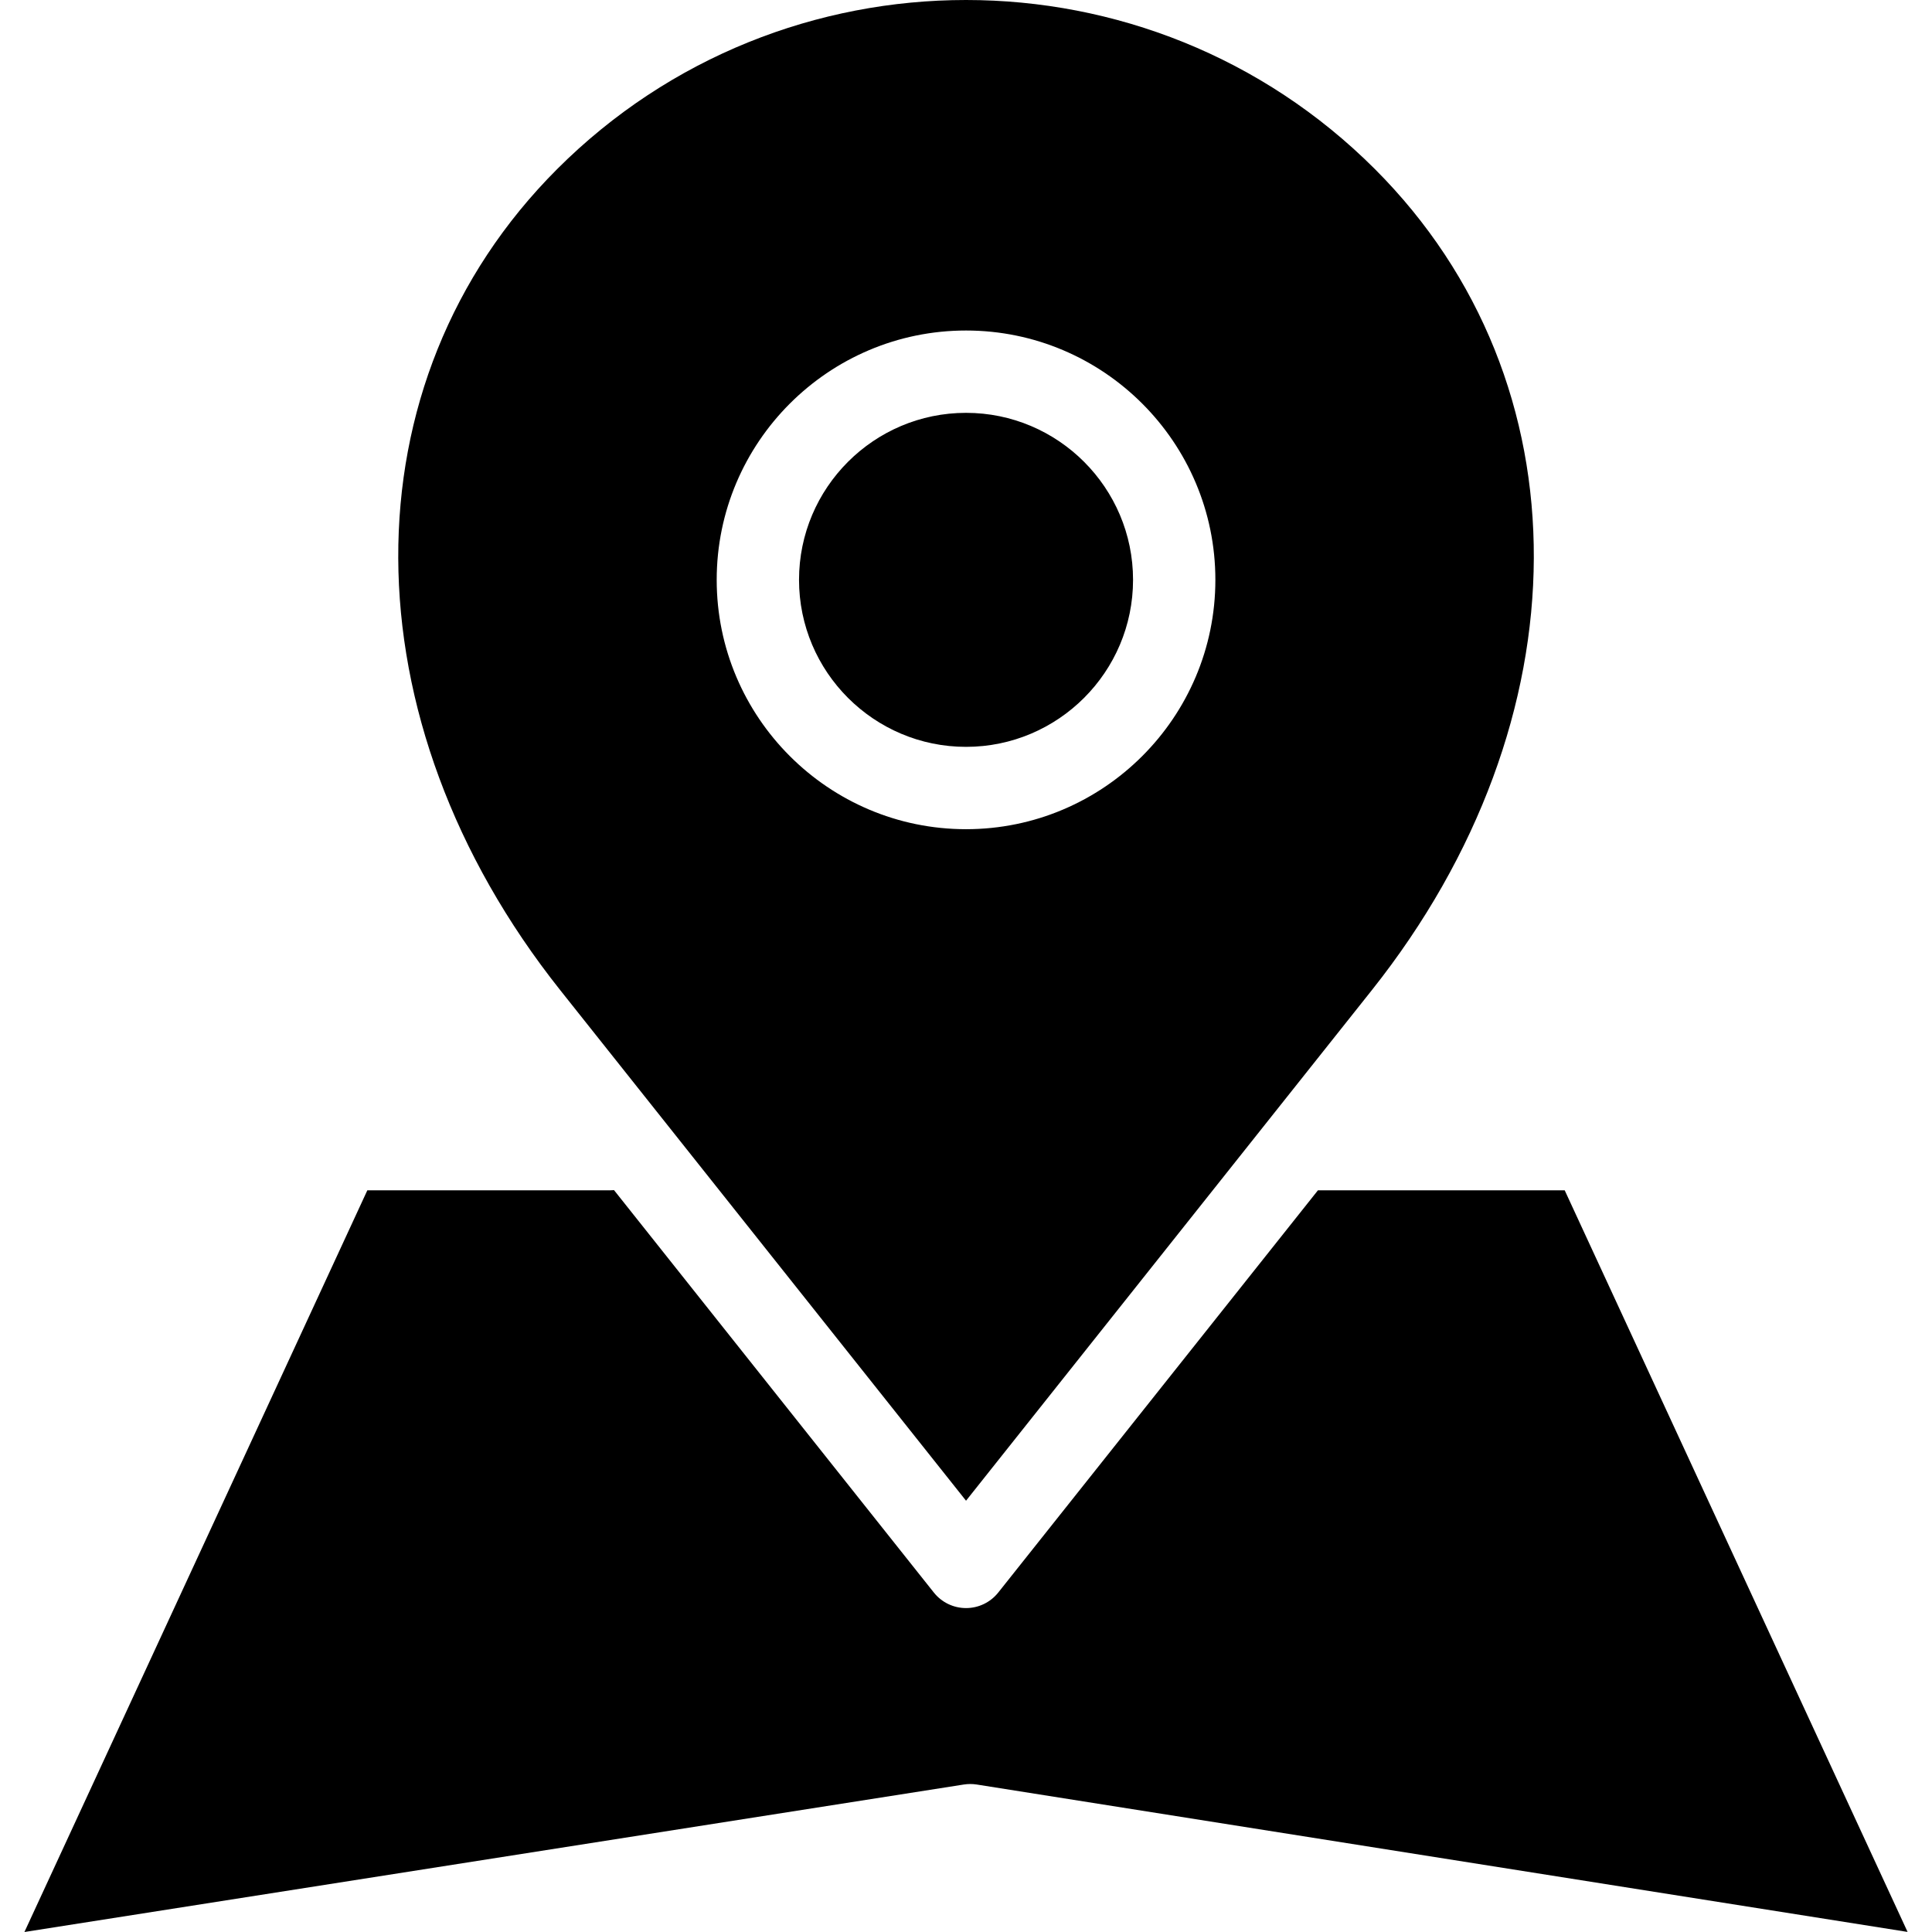 <svg xmlns="http://www.w3.org/2000/svg" width="512" viewBox="0 0 512 512" height="512" id="Layer_1"><path fill-rule="evenodd" d="m147.658 44.803c-56.462 56.466-56.127 145.964.832 217.628l107.52 135.274 107.52-135.274c56.959-71.664 57.294-161.162.827-217.628-29.88-29.871-69.105-44.803-108.347-44.803s-78.482 14.932-108.352 44.803zm201.605 270.646h.02 65.382l90.863 196.529-246.701-39.065c-1.126-.174-2.268-.174-3.394 0l-248.96 39.087 90.873-196.551h64.276c.366 0 .736-.022 1.096-.054l84.754 106.637c2.07 2.608 5.211 4.125 8.539 4.125s6.469-1.516 8.539-4.125zm-137.512-161.783c0-24.404 19.854-44.259 44.259-44.259s44.259 19.856 44.259 44.259c0 24.402-19.854 44.258-44.259 44.258s-44.259-19.855-44.259-44.258zm110.336 0c0 36.437-29.642 66.078-66.077 66.078s-66.077-29.64-66.077-66.078c0-36.436 29.642-66.077 66.077-66.077s66.077 29.641 66.077 66.077z" clip-rule="evenodd"></path></svg>